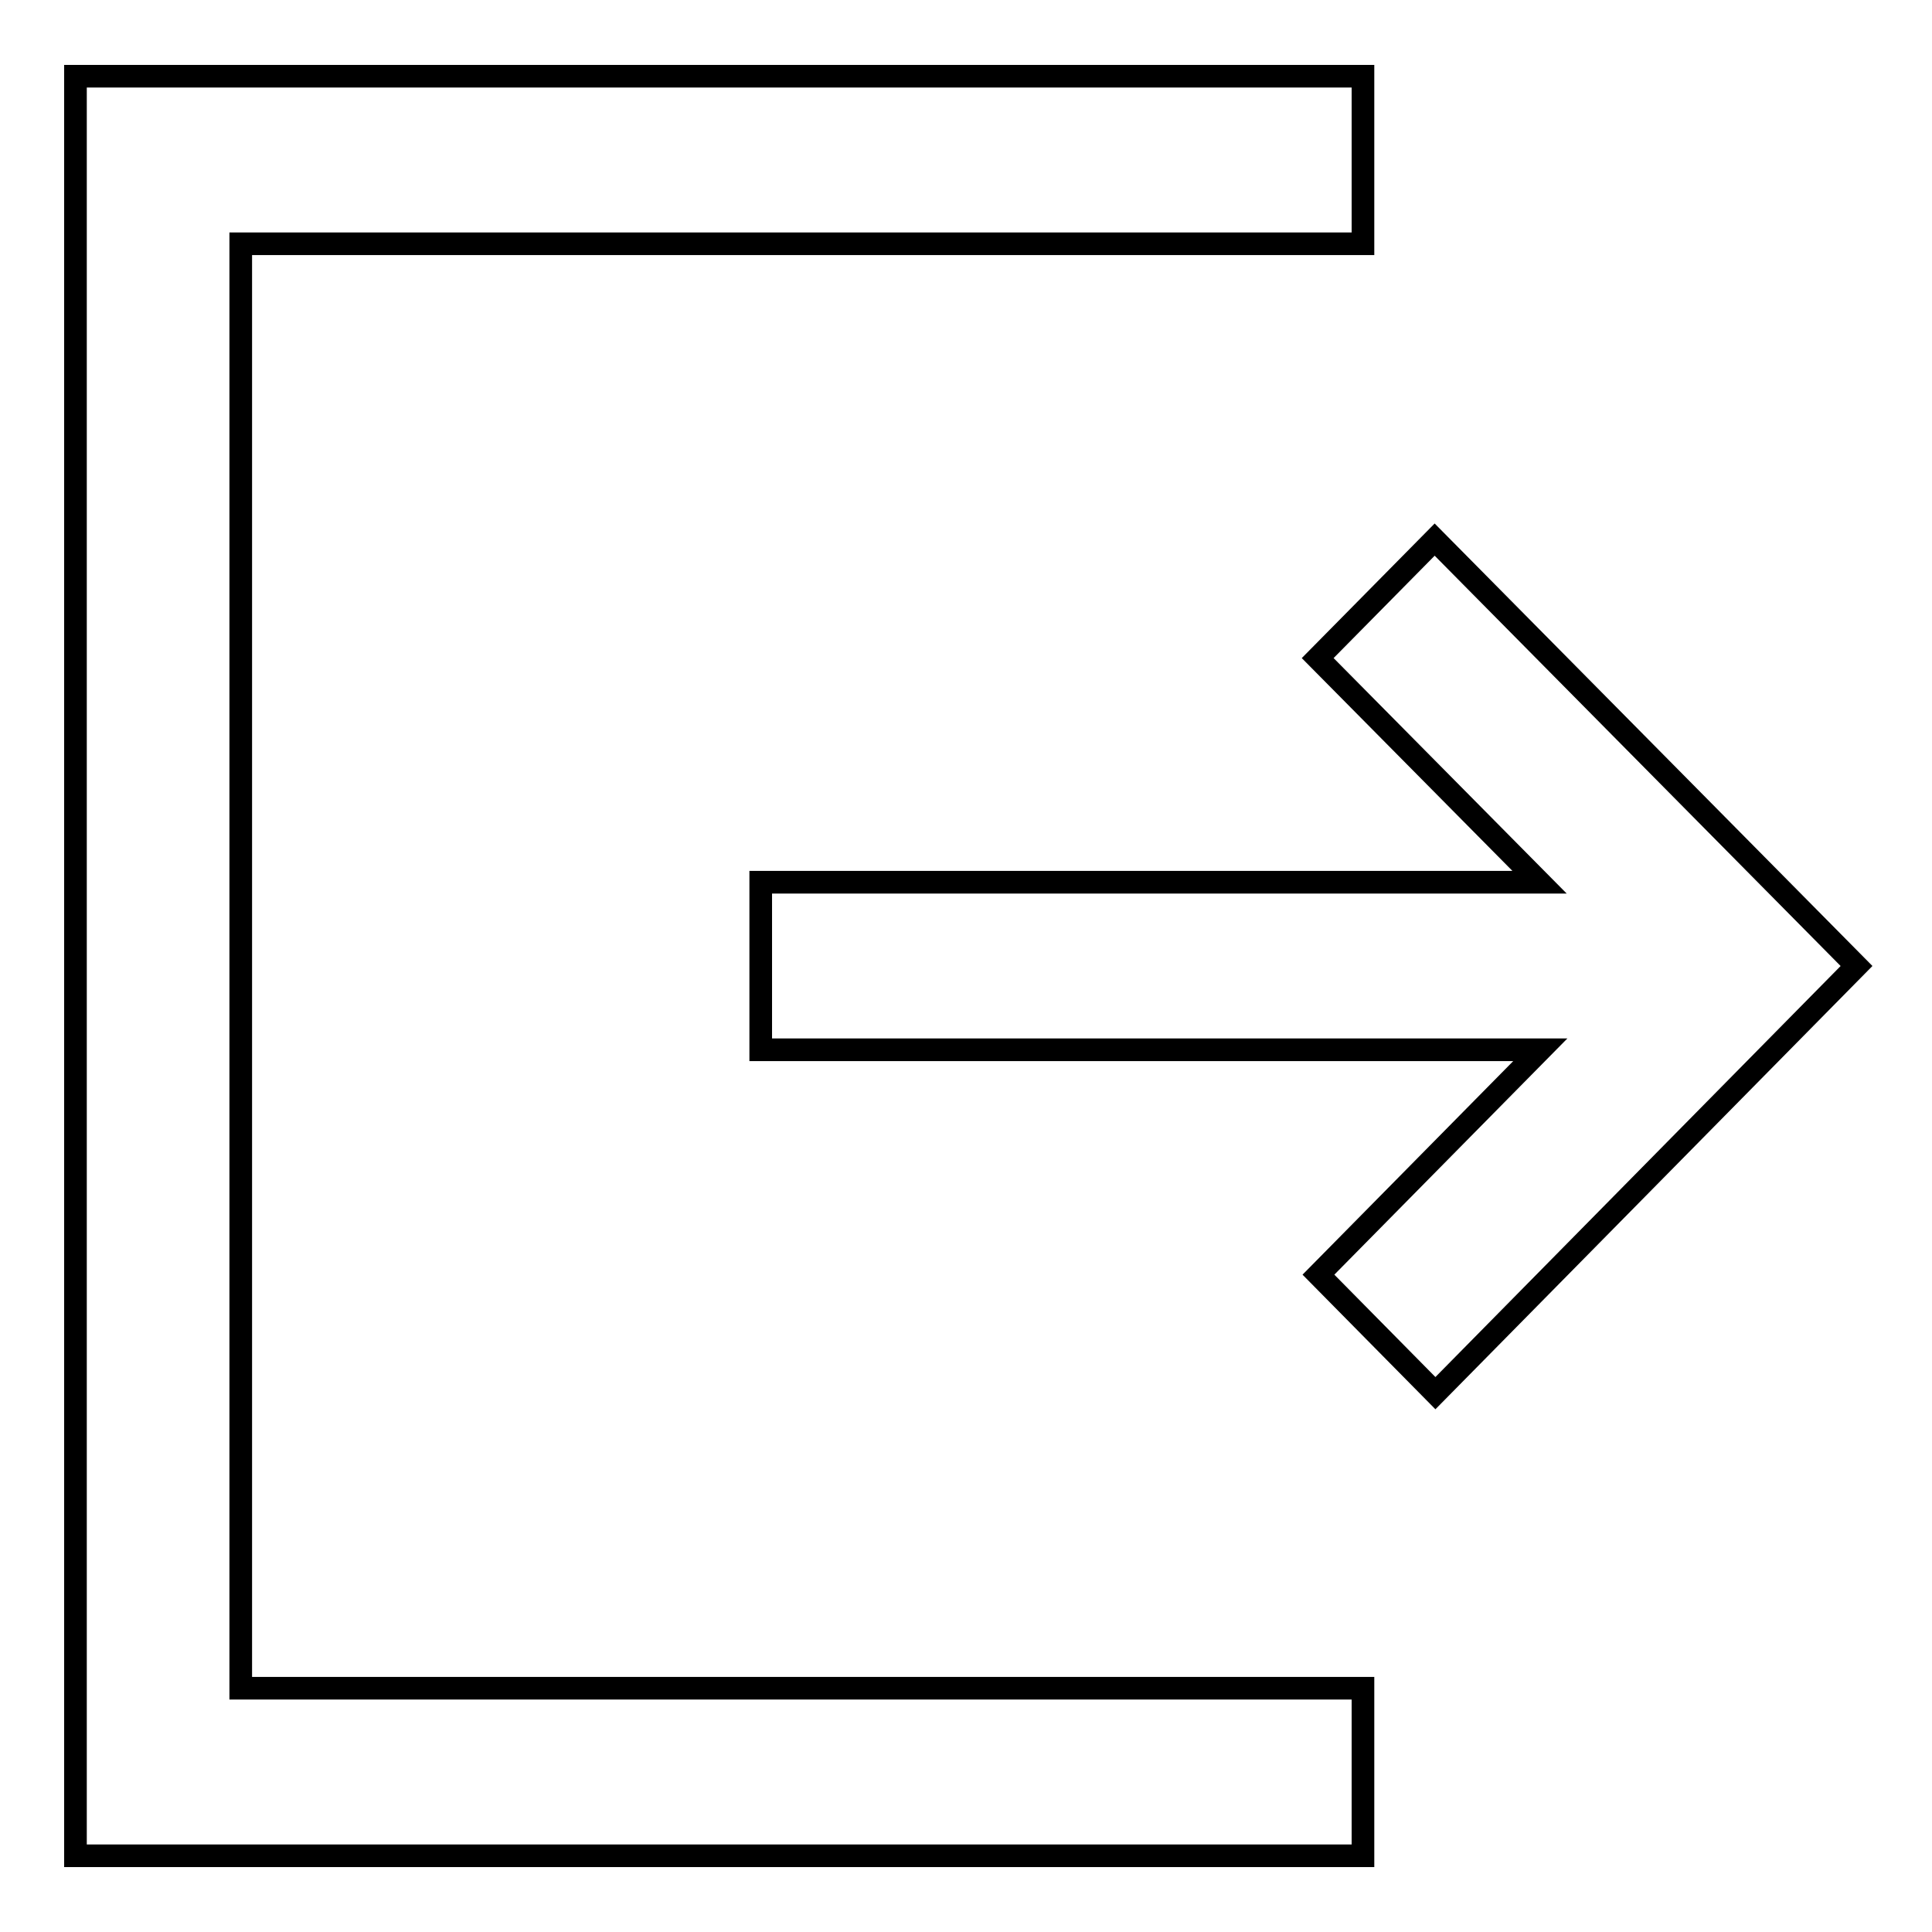 <?xml version="1.0" encoding="utf-8"?>
<!-- Svg Vector Icons : http://www.onlinewebfonts.com/icon -->
<!DOCTYPE svg PUBLIC "-//W3C//DTD SVG 1.1//EN" "http://www.w3.org/Graphics/SVG/1.1/DTD/svg11.dtd">
<svg version="1.1" xmlns="http://www.w3.org/2000/svg" xmlns:xlink="http://www.w3.org/1999/xlink" x="0px" y="0px" viewBox="0 0 256 256" enable-background="new 0 0 256 256" xml:space="preserve">
<g><g><path stroke-width="3" fill-opacity="0" stroke="#000000"  d="M190.2,184.6l-15.5-15.7l29.4-29.8H100.8v-22.2H204l-29.4-29.7l15.5-15.7L246,128L190.2,184.6z M31.9,223.7h148.7v22.2H10V10.1h170.6v22.2H31.9V223.7z"/></g></g>
</svg>